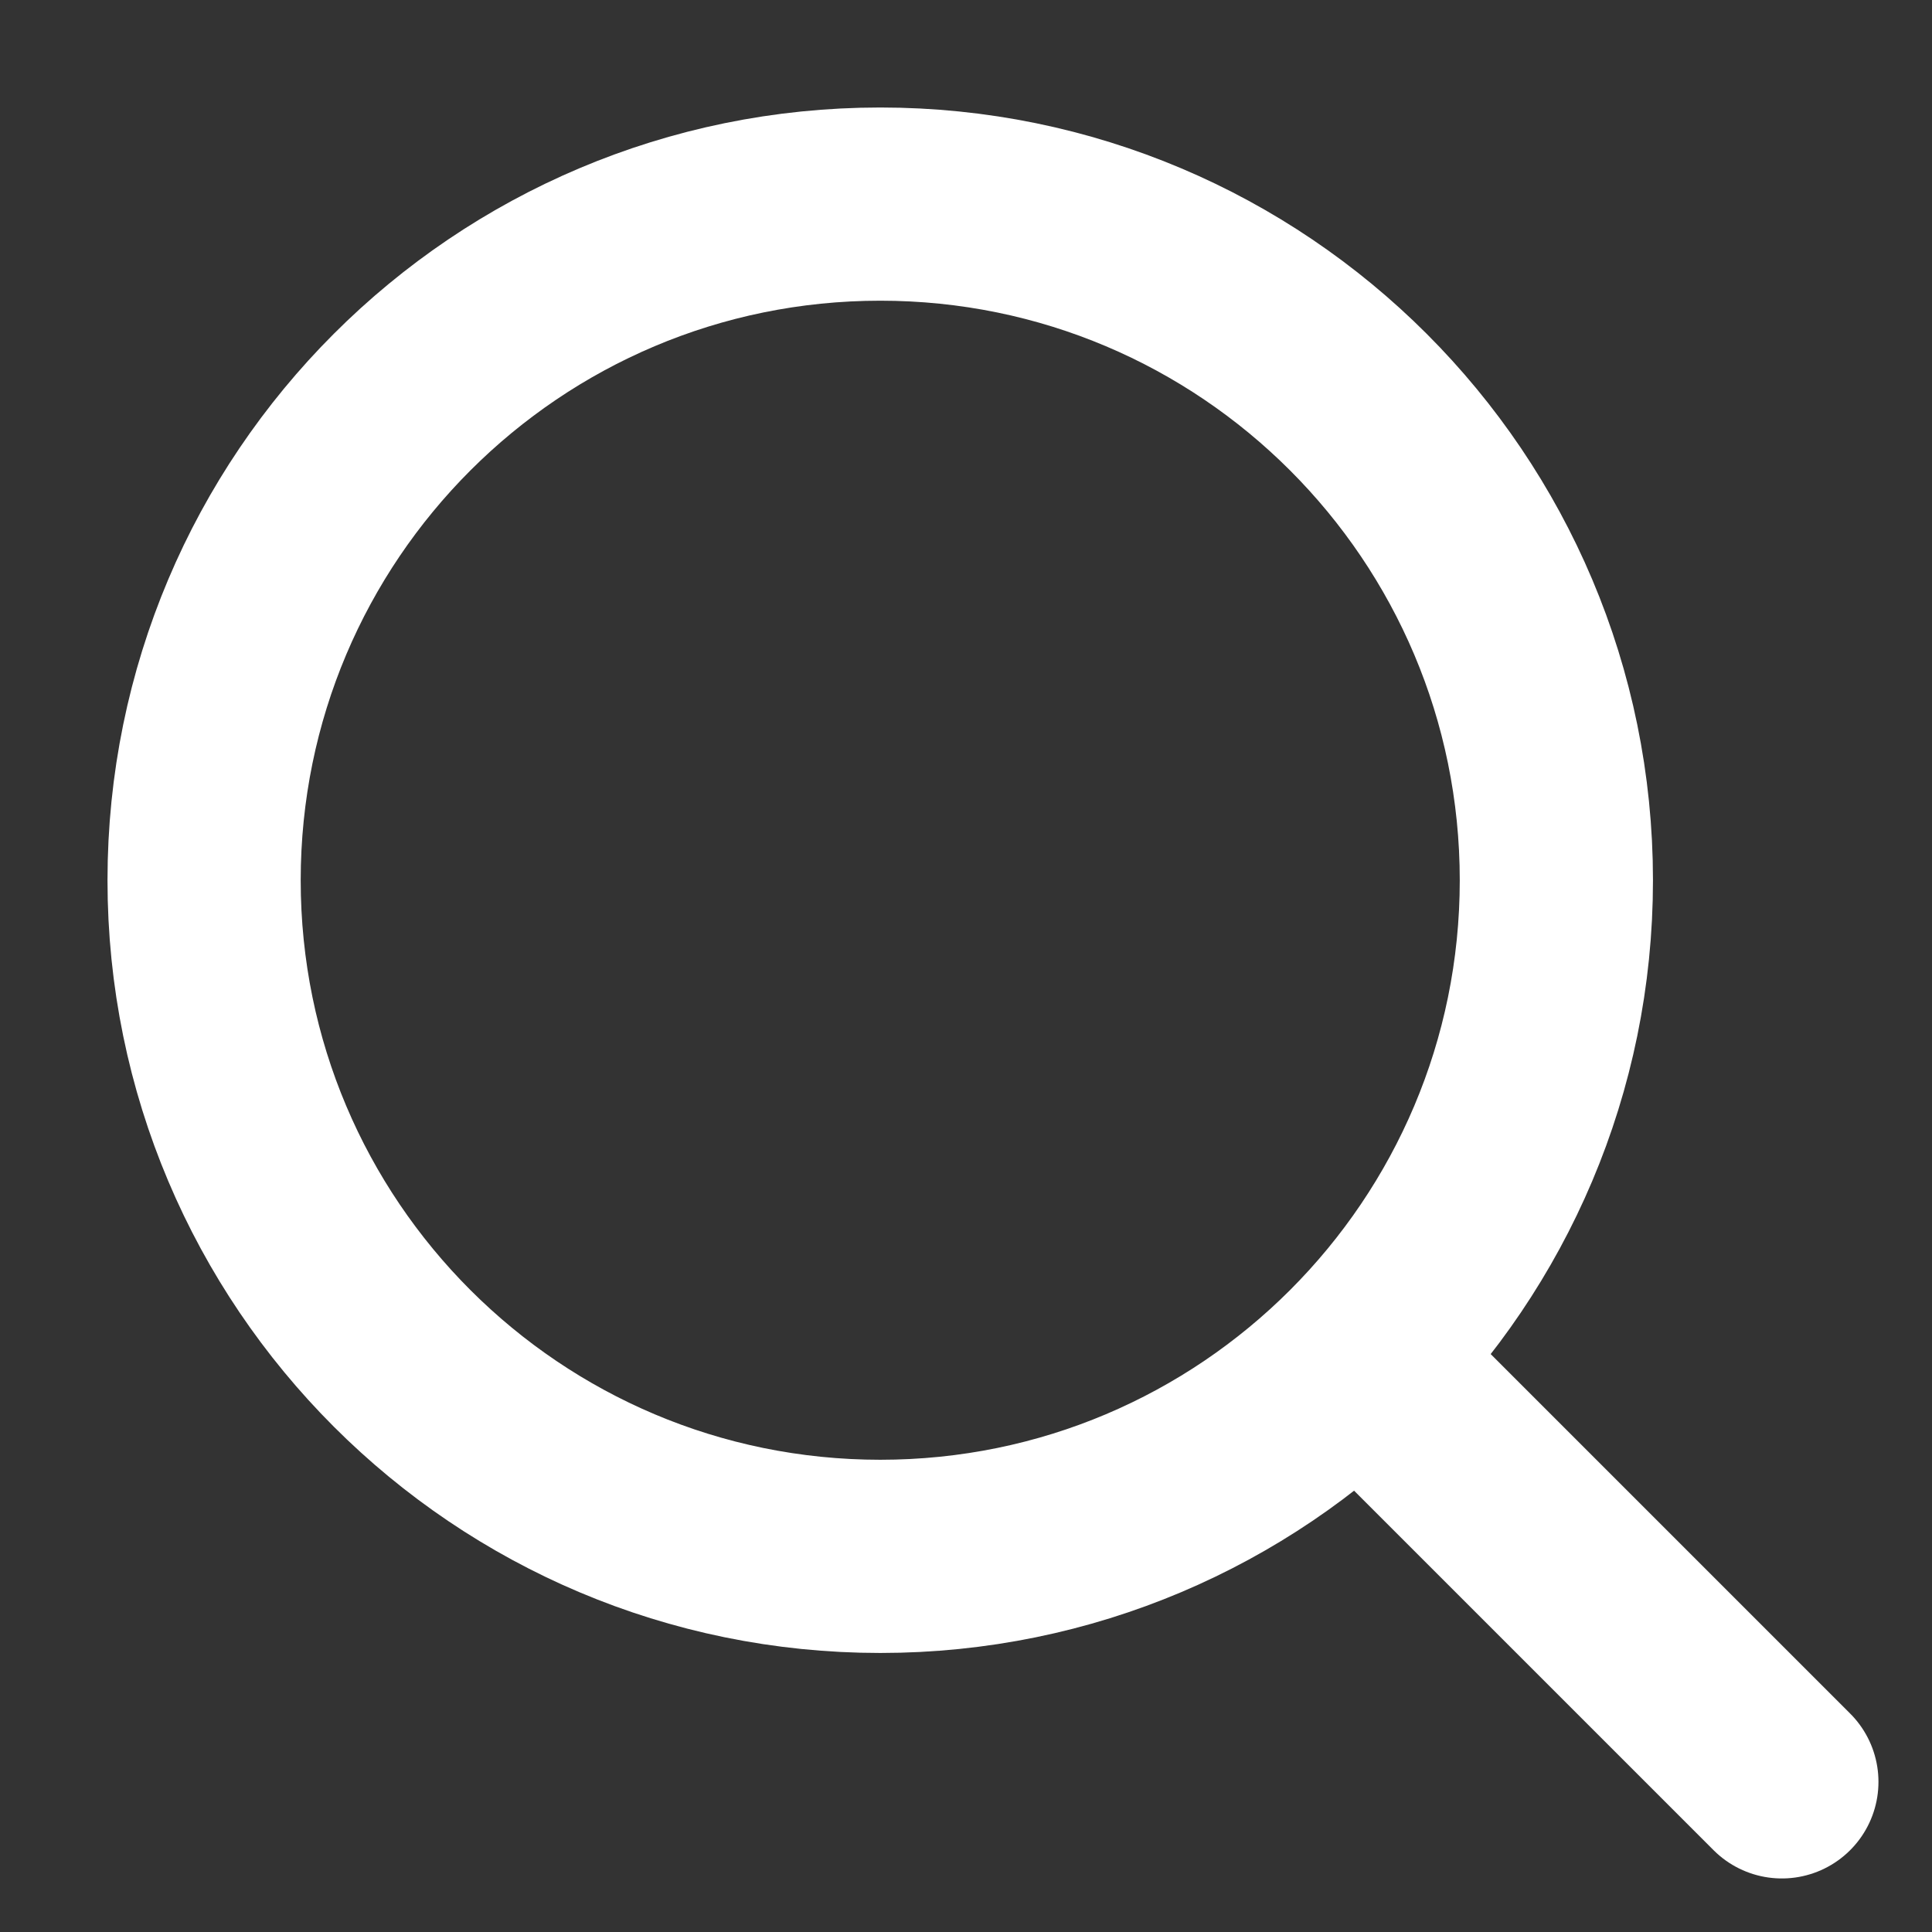 <svg width="14" height="14" viewBox="0 0 14 14" fill="none" xmlns="http://www.w3.org/2000/svg">
<rect x="0" y="0" width="14" height="14" fill="#333333" stroke="none"/>
<path d="M12.912 12.912L9.863 9.863M11.278 6.379C11.278 9.085 9.085 11.278 6.379 11.278C3.672 11.278 1.479 9.085 1.479 6.379C1.479 3.672 3.672 1.479 6.379 1.479C9.085 1.479 11.278 3.672 11.278 6.379Z" stroke="#fff" stroke-width="1.4" stroke-miterlimit="10" stroke-linecap="round" stroke-linejoin="round"/>
</svg>
